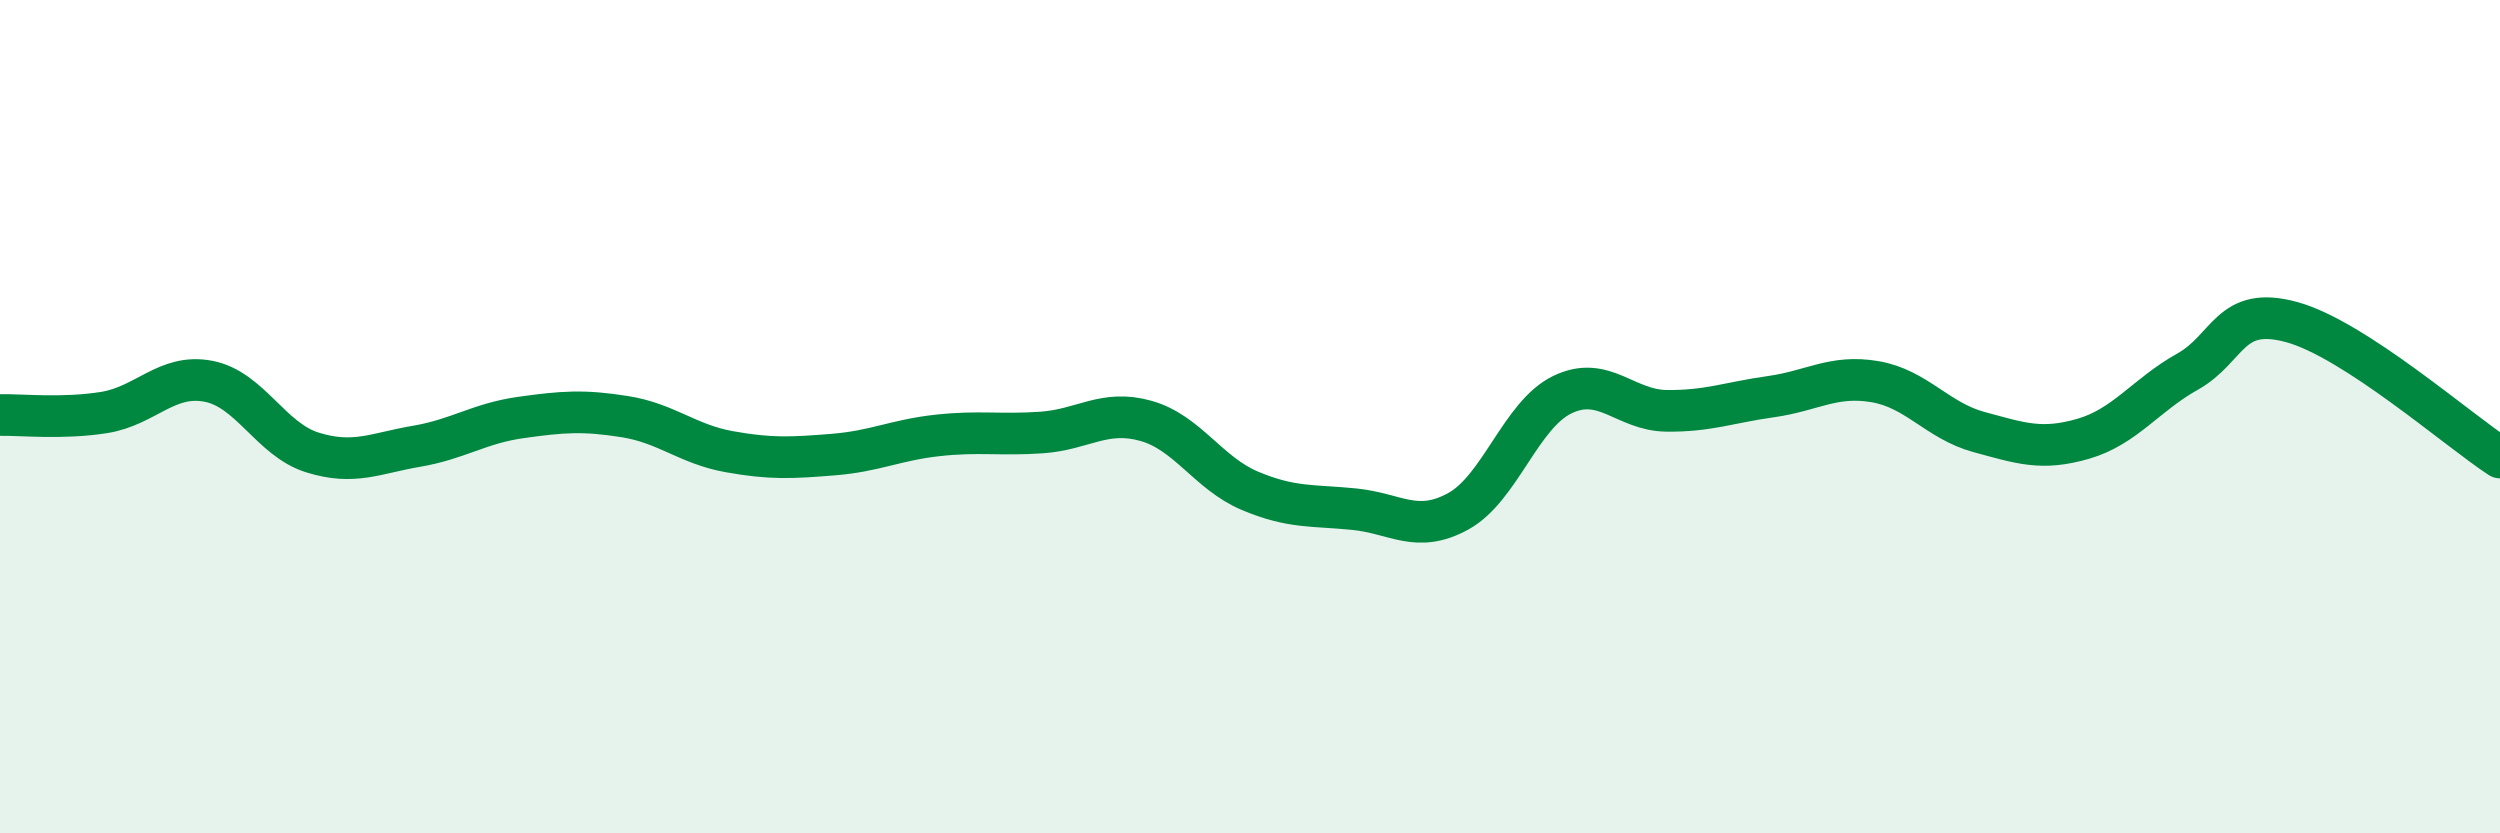
    <svg width="60" height="20" viewBox="0 0 60 20" xmlns="http://www.w3.org/2000/svg">
      <path
        d="M 0,9.96 C 0.5,9.95 1.5,10.06 2.5,9.9 C 3.5,9.74 4,8.96 5,9.15 C 6,9.34 6.5,10.55 7.5,10.86 C 8.5,11.17 9,10.88 10,10.71 C 11,10.54 11.5,10.16 12.5,10.02 C 13.5,9.88 14,9.84 15,10 C 16,10.16 16.5,10.66 17.5,10.84 C 18.5,11.02 19,10.99 20,10.91 C 21,10.83 21.5,10.56 22.5,10.45 C 23.5,10.34 24,10.45 25,10.38 C 26,10.31 26.5,9.82 27.5,10.1 C 28.5,10.38 29,11.36 30,11.78 C 31,12.2 31.5,12.12 32.5,12.22 C 33.5,12.32 34,12.82 35,12.27 C 36,11.72 36.5,9.95 37.5,9.47 C 38.5,8.99 39,9.85 40,9.86 C 41,9.87 41.5,9.66 42.5,9.52 C 43.5,9.38 44,8.99 45,9.16 C 46,9.33 46.5,10.1 47.5,10.37 C 48.5,10.64 49,10.82 50,10.53 C 51,10.24 51.5,9.48 52.5,8.92 C 53.5,8.36 53.5,7.32 55,7.73 C 56.5,8.14 59,10.33 60,10.98L60 20L0 20Z"
        fill="#008740"
        opacity="0.1"
        stroke-linecap="round"
        stroke-linejoin="round"
      />
      <path
        d="M 0,9.96 C 0.5,9.95 1.5,10.06 2.5,9.9 C 3.5,9.74 4,8.96 5,9.15 C 6,9.34 6.5,10.55 7.5,10.86 C 8.5,11.17 9,10.88 10,10.71 C 11,10.54 11.5,10.16 12.5,10.02 C 13.5,9.88 14,9.84 15,10 C 16,10.16 16.5,10.66 17.5,10.84 C 18.5,11.02 19,10.99 20,10.91 C 21,10.83 21.5,10.56 22.5,10.45 C 23.5,10.34 24,10.45 25,10.38 C 26,10.31 26.5,9.82 27.5,10.1 C 28.5,10.38 29,11.36 30,11.78 C 31,12.2 31.5,12.12 32.5,12.22 C 33.5,12.32 34,12.82 35,12.27 C 36,11.72 36.5,9.95 37.5,9.47 C 38.5,8.99 39,9.85 40,9.86 C 41,9.87 41.5,9.66 42.5,9.52 C 43.5,9.38 44,8.99 45,9.16 C 46,9.33 46.5,10.1 47.5,10.37 C 48.5,10.64 49,10.82 50,10.53 C 51,10.24 51.5,9.48 52.5,8.92 C 53.5,8.36 53.5,7.32 55,7.73 C 56.5,8.14 59,10.33 60,10.98"
        stroke="#008740"
        stroke-width="1"
        fill="none"
        stroke-linecap="round"
        stroke-linejoin="round"
      />
    </svg>
  
